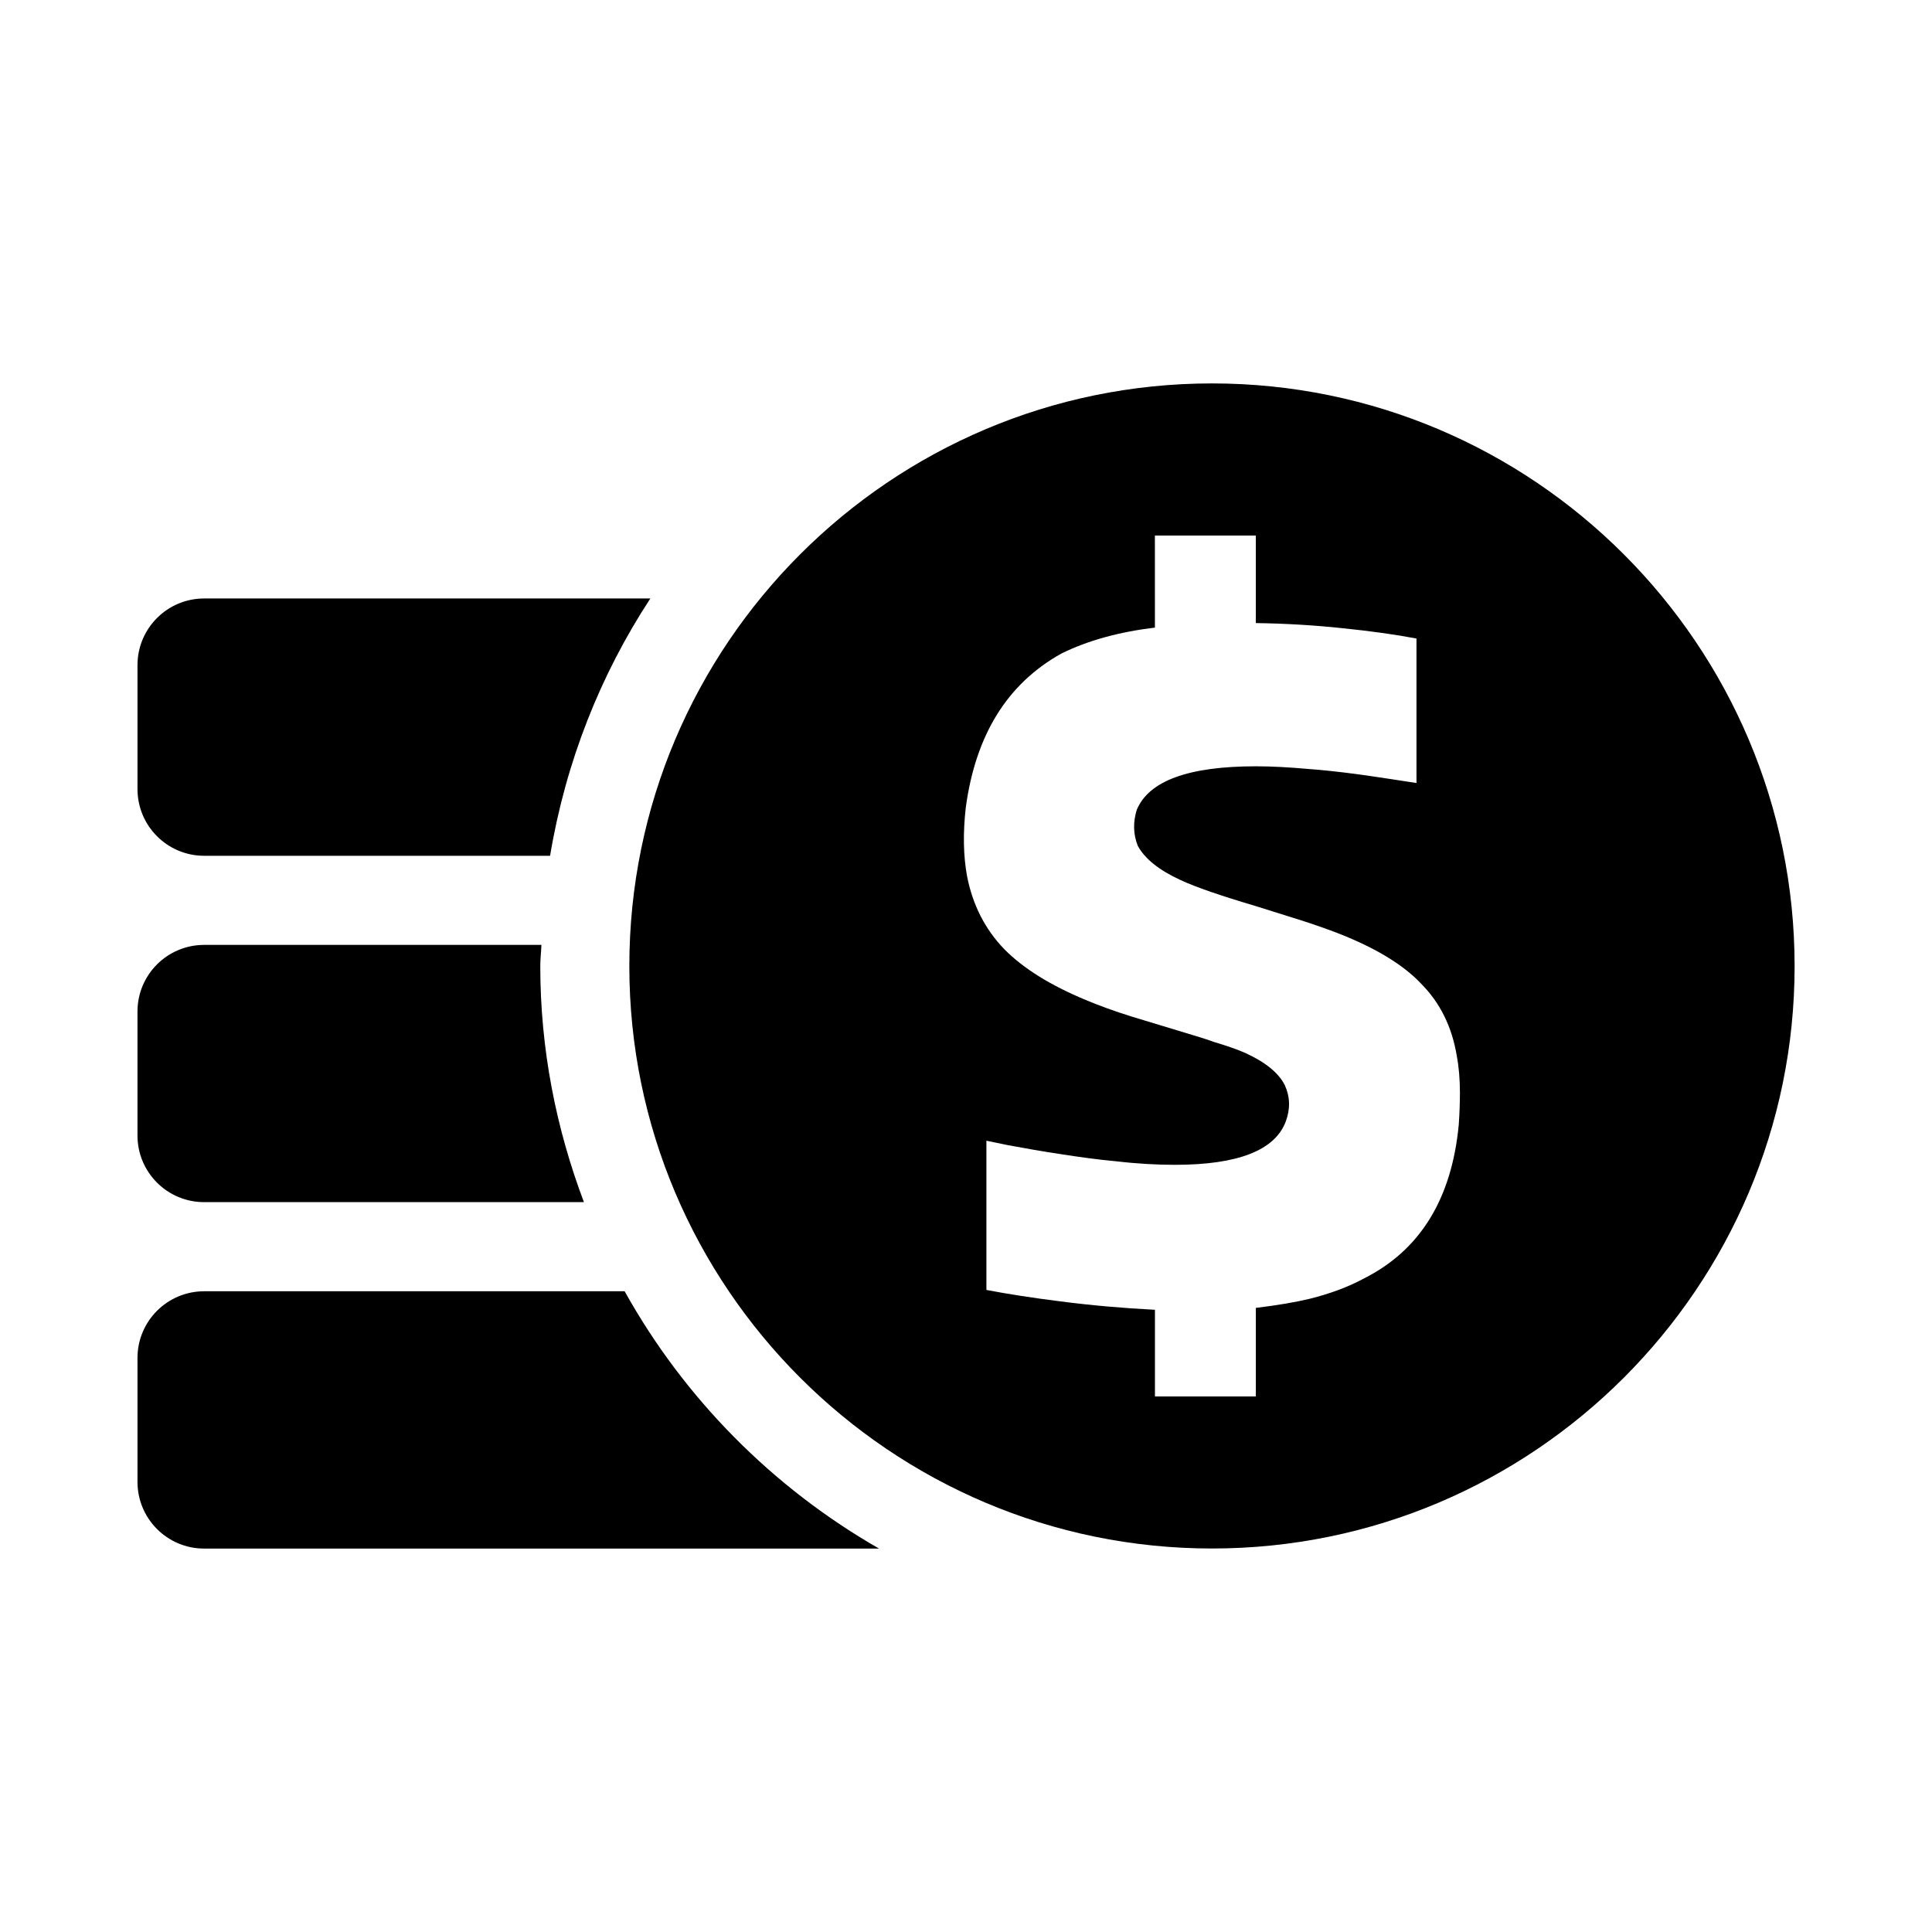 <?xml version="1.0" encoding="UTF-8"?>
<!-- The Best Svg Icon site in the world: iconSvg.co, Visit us! https://iconsvg.co -->
<svg fill="#000000" width="800px" height="800px" version="1.1" viewBox="144 144 512 512" xmlns="http://www.w3.org/2000/svg">
 <g>
  <path d="m309.54 486.2h-111.44c-9.762 0-17.664 7.918-17.664 17.664v32.844c0 9.762 7.902 17.68 17.664 17.68h178.85c-28.215-16.184-51.594-39.77-67.414-68.188z"/>
  <path d="m198.1 462.58h100.65c-7.367-19.492-11.57-40.508-11.57-62.551 0-1.906 0.234-3.746 0.301-5.621h-89.383c-9.762 0-17.664 7.902-17.664 17.664v32.844c0 9.758 7.902 17.664 17.664 17.664z"/>
  <path d="m198.1 370.79h91.676c4.141-24.828 13.305-47.941 26.574-68.188h-118.25c-9.762 0-17.664 7.918-17.664 17.664v32.844c0 9.762 7.902 17.68 17.664 17.68z"/>
  <path d="m465.2 245.61c-85.145 0-154.42 69.273-154.42 154.42 0 85.082 69.258 154.34 154.42 154.34 85.16 0 154.39-69.242 154.39-154.34-0.016-85.129-69.242-154.42-154.39-154.42zm65.383 196.47c-1.875 19.68-10.25 33.25-25.16 40.746-4.156 2.25-8.91 4-14.281 5.352-3.777 0.914-8.484 1.715-14.328 2.426v23.473h-26.742v-22.969c-8.297-0.426-16.781-1.148-25.348-2.266-7.242-0.914-13.699-1.922-19.316-2.992v-39.551l5.715 1.18c4.879 0.914 9.289 1.668 13.43 2.297 5.449 0.852 10.562 1.559 15.305 1.984 5.684 0.66 10.832 0.93 15.492 0.93 16.719 0 26.527-3.84 29.395-11.492 1.242-3.352 1.133-6.566-0.25-9.59-1.621-3.258-5.102-6.078-10.375-8.516-2.25-0.992-5.117-1.984-8.516-2.992-1.309-0.504-2.961-1.008-4.754-1.559l-16.973-5.148c-4.66-1.449-8.645-2.93-12.121-4.375-9.227-3.84-16.469-8.266-21.602-13.461-5.086-5.273-8.375-11.715-9.871-19.316-0.992-5.414-1.117-11.477-0.332-18.324 2.613-19.145 10.957-32.699 25.285-40.699 7.07-3.496 15.383-5.762 24.828-6.894l-0.008-24.391h26.75v23.191c7.668 0.109 15.555 0.551 23.523 1.418 6.816 0.707 13.145 1.559 19.051 2.676v38.289s-12.344-1.906-15.762-2.348c-4.707-0.613-9.035-1.102-13.082-1.387-4.961-0.441-9.508-0.691-13.73-0.691-17.855 0-28.34 3.856-31.551 11.523-1.008 3.258-0.961 6.473 0.27 9.555 1.859 3.434 5.668 6.473 11.336 9.07 4.016 1.875 10.707 4.172 19.965 6.91l12.234 3.84c4.535 1.465 8.551 2.914 11.871 4.281 8.77 3.684 15.305 7.793 19.633 12.391 5.055 5.055 8.234 11.461 9.508 19.238 0.551 2.93 0.82 6.203 0.82 9.668-0.008 2.305-0.07 5.141-0.309 8.523z"/>
 </g>
</svg>